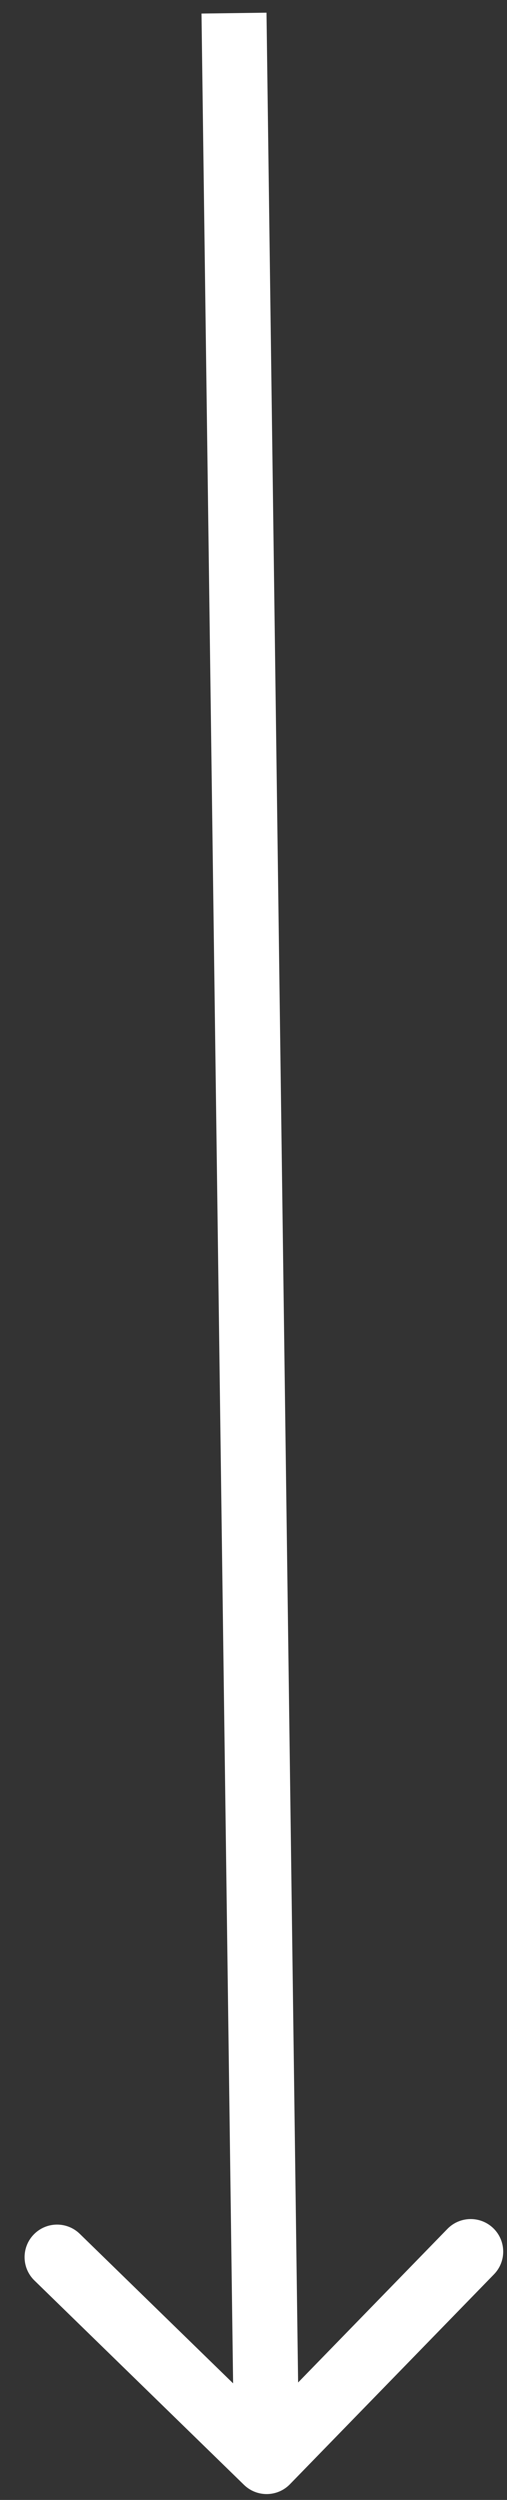 <?xml version="1.0" encoding="UTF-8"?> <svg xmlns="http://www.w3.org/2000/svg" width="39" height="192" viewBox="0 0 39 192" fill="none"><rect x="0" y="0" width="39" height="192" fill="#333333" stroke="none"/> <path d="M22.303 190.793C21.34 191.783 19.757 191.804 18.768 190.841L2.647 175.145C1.658 174.181 1.636 172.599 2.6 171.609C3.563 170.62 5.146 170.599 6.135 171.562L20.465 185.514L34.416 171.184C35.38 170.195 36.962 170.174 37.952 171.137C38.941 172.1 38.962 173.683 37.999 174.672L22.303 190.793ZM20.5 0.974L23.012 189.016L18.012 189.083L15.5 1.041L20.5 0.974Z" fill="white"></path> </svg> 